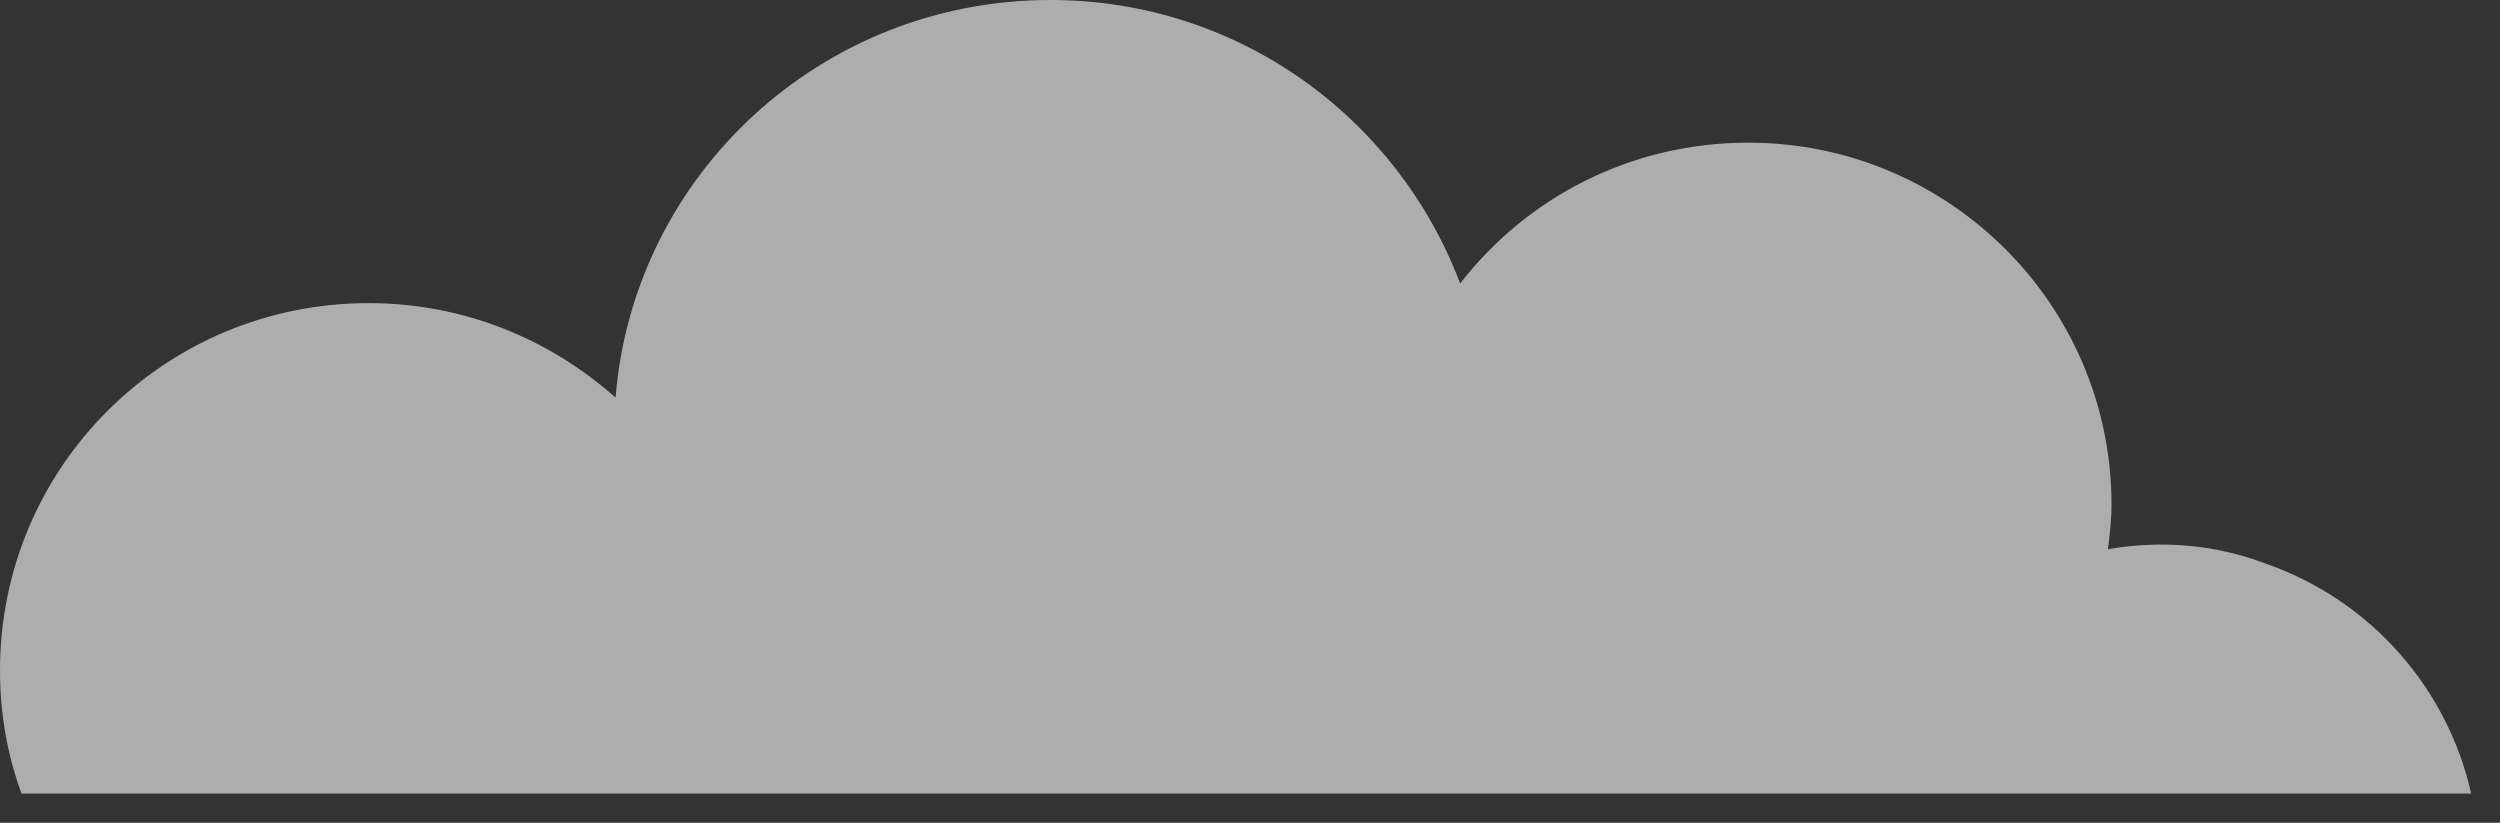<svg width="79" height="26" viewBox="0 0 79 26" fill="none" xmlns="http://www.w3.org/2000/svg">
<rect x="0" y="0" width="79" height="26" fill="#333333" stroke="none"/>
<path opacity="0.6" d="M0.679 25.075C0.226 23.835 3.8147e-05 22.539 3.8147e-05 21.186C3.8147e-05 14.763 5.202 9.579 11.648 9.579C14.645 9.579 17.359 10.706 19.452 12.565C20.017 5.522 25.954 0 33.192 0C39.129 0 44.162 3.719 46.141 8.959C48.233 6.255 51.513 4.508 55.245 4.508C61.578 4.508 66.724 9.635 66.724 15.946C66.724 16.453 66.667 16.904 66.61 17.355C68.25 17.073 69.947 17.186 71.586 17.806C74.979 18.989 77.354 21.806 78.089 25.075H0.679Z" fill="white"/>
</svg>

